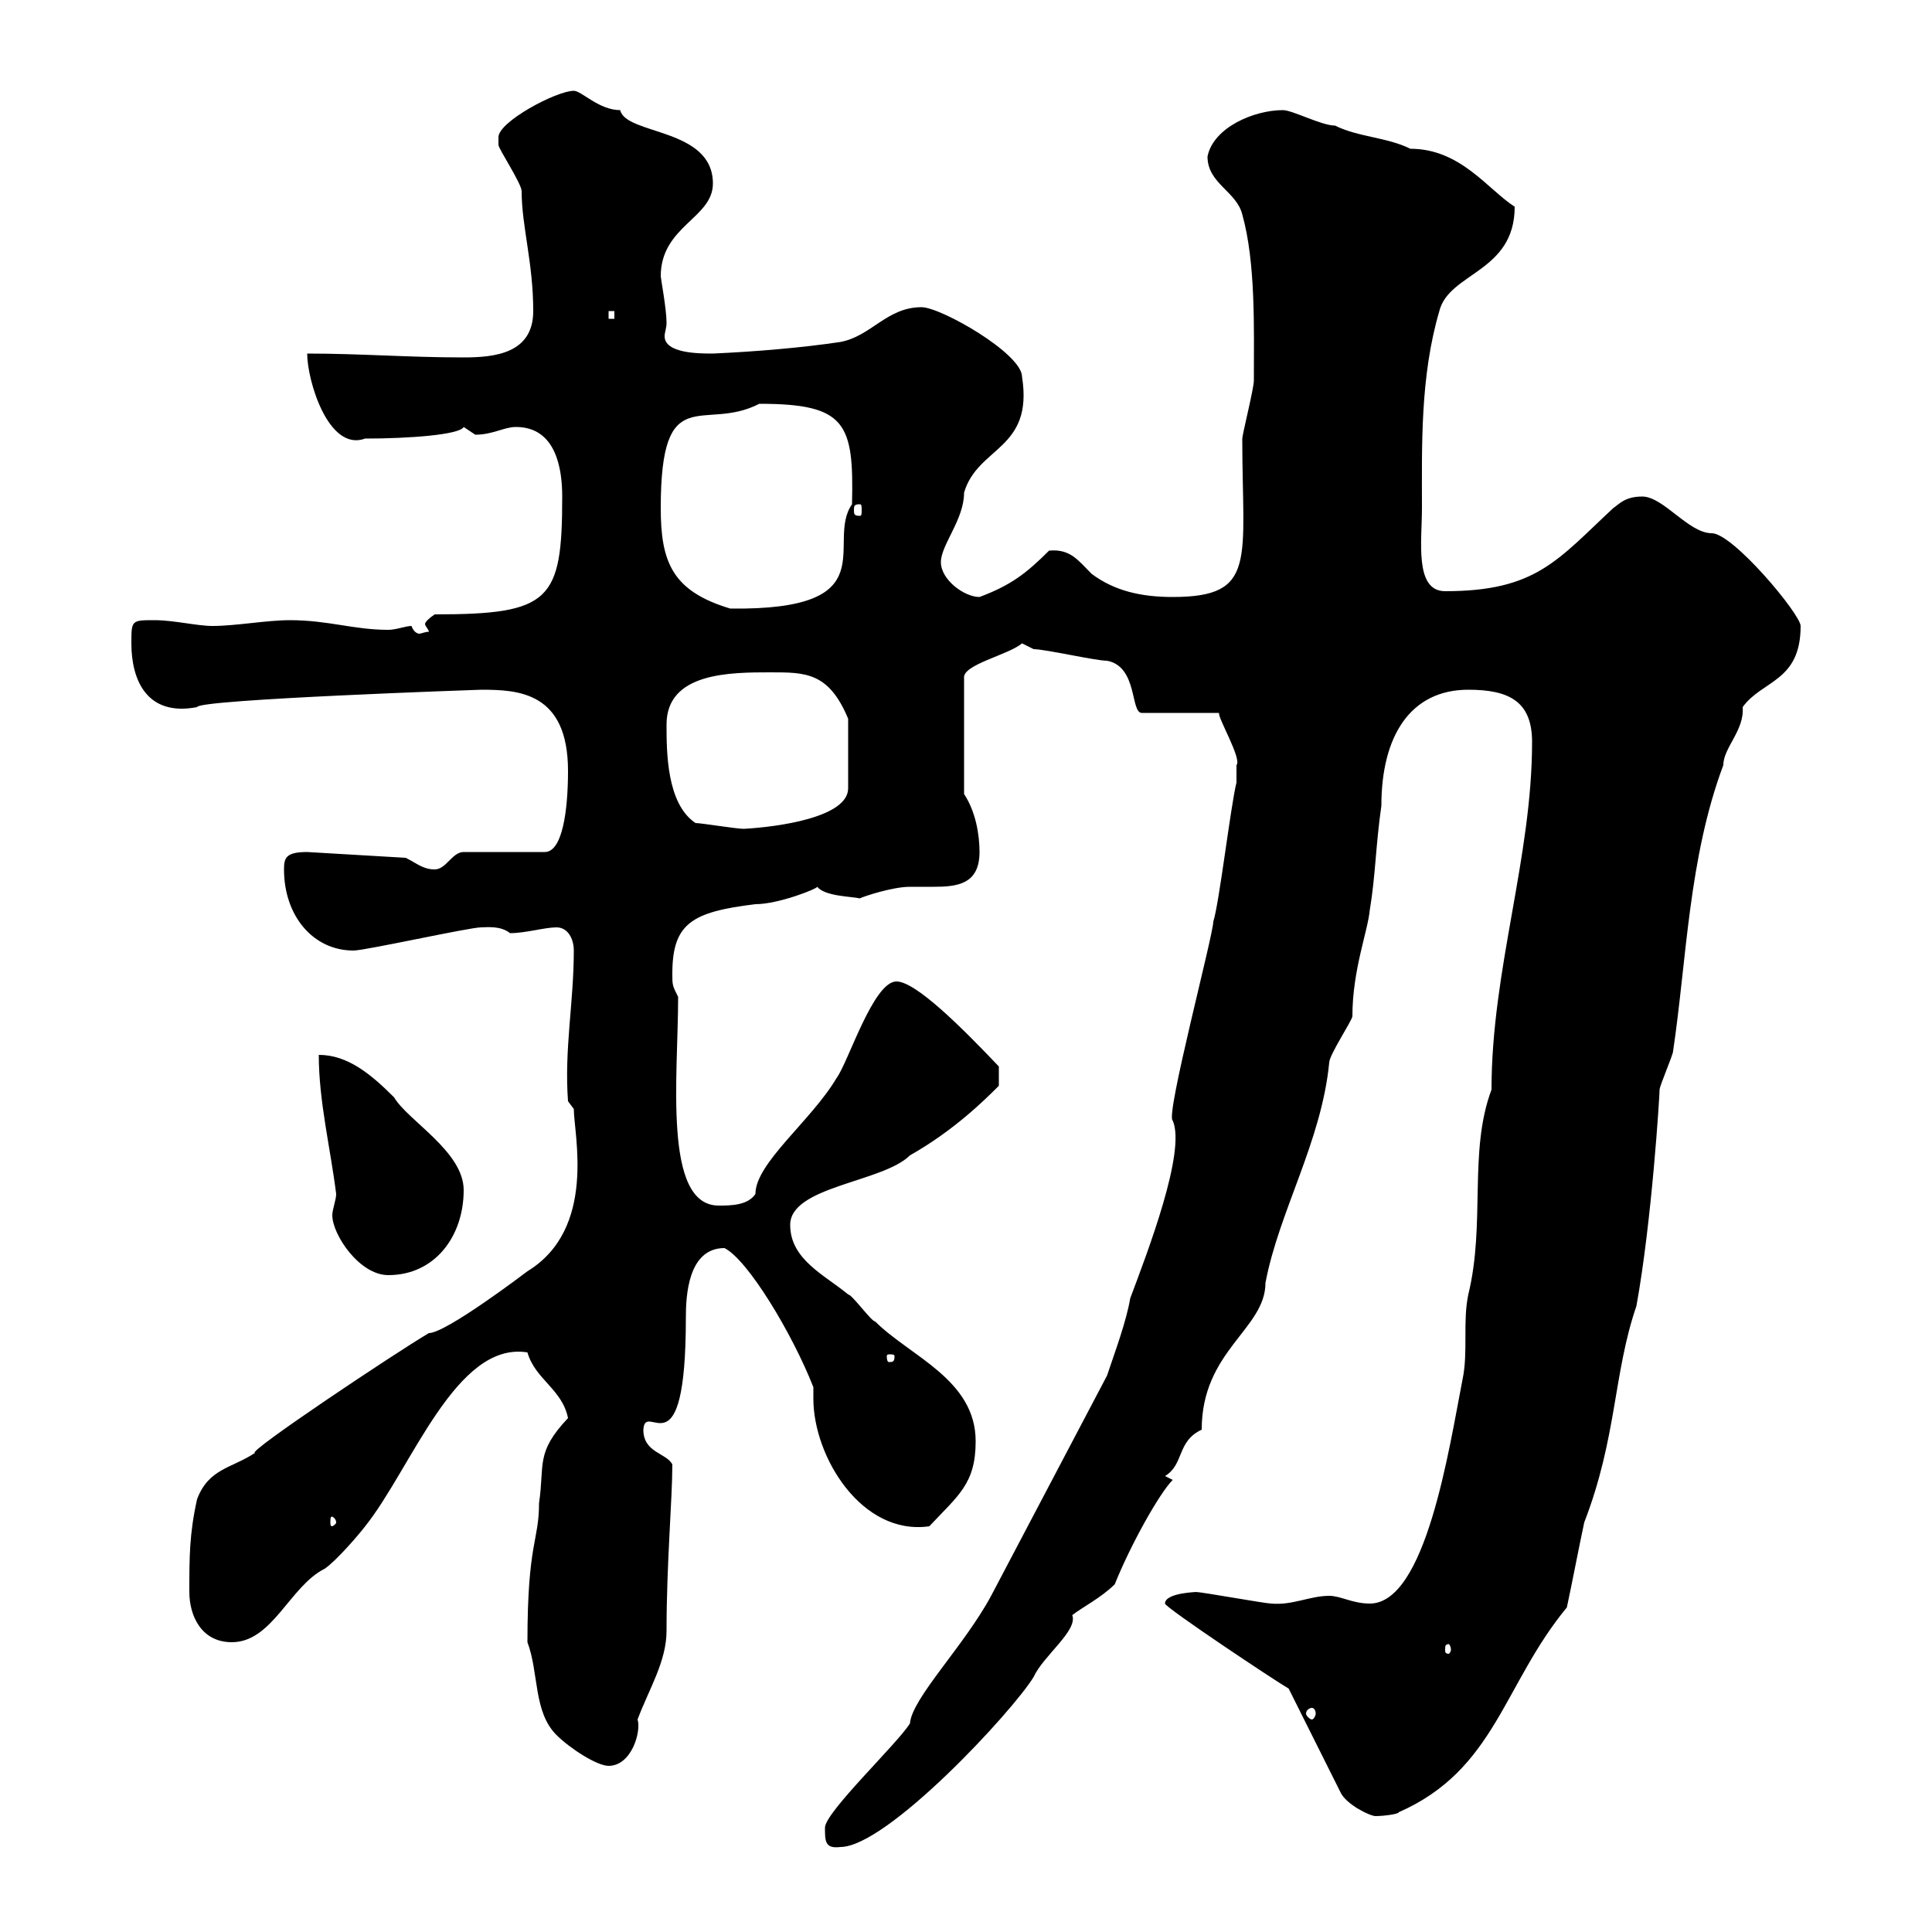 <svg xmlns="http://www.w3.org/2000/svg" xmlns:xlink="http://www.w3.org/1999/xlink" width="300" height="300"><path d="M128.10 283.80C128.10 285.90 128.10 287.10 130.50 286.80C137.70 286.80 157.20 265.80 160.50 260.40C162 257.10 167.40 253.20 166.50 250.80C168 249.60 171 248.10 173.10 246C175.50 240 180 231.90 182.10 229.80L180.90 229.20C183.90 227.40 182.70 223.80 186.60 222C186.60 209.70 196.50 206.40 196.50 199.20C198.60 188.10 205.20 177.30 206.40 165C206.40 163.80 210 158.40 210 157.80C210 150.60 212.40 144.60 212.70 141.30C213.60 135.90 213.60 131.40 214.50 125.10C214.50 114.30 219 107.10 228 107.10C234.30 107.10 237.90 108.90 237.90 115.20C237.90 133.20 231.60 150.60 231.60 169.20C228 178.80 230.70 189.90 228 201C227.10 205.20 228 210 227.10 214.20C225 225 221.40 249 212.70 249C210 249 208.20 247.80 206.40 247.80C203.40 247.80 200.70 249.30 197.40 249C196.50 249 186.60 247.20 185.70 247.20C186.60 247.20 180.90 247.20 180.90 249C180.90 249.60 198 261 200.10 262.20L208.20 278.40C209.10 280.20 212.70 282 213.60 282C214.80 282 217.20 281.70 217.20 281.40C232.20 274.80 233.40 261.60 243.30 249.60C244.20 245.40 245.10 240.60 246 236.40C251.10 223.20 250.50 213.30 254.10 202.80C256.50 189.60 257.70 170.10 257.70 169.20C257.70 168.60 259.80 163.80 259.80 163.20C261.90 149.10 262.20 133.20 267.60 118.80C267.60 116.10 270.90 113.40 270.60 109.80C273.60 105.60 279.60 105.90 279.60 97.20C279.60 95.40 269.10 82.80 265.80 82.80C262.20 82.80 258.30 77.10 255 77.10C252.30 77.10 251.40 78.30 250.50 78.90C241.80 87 238.50 91.80 224.40 91.80C219.60 91.80 220.80 84 220.80 78.90C220.80 69.30 220.50 58.50 223.50 48.30C225 42.30 235.20 42.30 235.20 32.10C231 29.40 226.80 23.10 219 23.10C215.40 21.30 210.90 21.30 207.30 19.50C205.20 19.50 200.70 17.10 199.20 17.10C194.70 17.10 188.40 19.80 187.50 24.30C187.50 28.50 192 29.70 192.90 33.30C195 40.80 194.70 51 194.70 59.10C194.70 60.30 192.90 67.50 192.90 68.10C192.90 87 195.30 92.70 182.10 92.70C177.30 92.70 173.10 91.80 169.50 89.10C167.40 87 166.20 85.20 162.90 85.50C159.30 89.10 156.90 90.90 152.10 92.70C149.70 92.70 146.10 90 146.10 87.30C146.10 84.60 149.70 80.70 149.70 76.50C151.80 69.30 160.50 69.90 158.70 58.50C158.70 54.90 146.10 47.70 143.10 47.70C137.70 47.70 135.30 52.20 130.50 53.10C124.50 54 117.30 54.60 110.70 54.90C108.60 54.90 103.20 54.90 103.20 52.20C103.20 51.60 103.50 51 103.50 50.10C103.50 48 102.60 43.20 102.60 42.90C102.60 35.10 110.70 33.90 110.70 28.50C110.70 19.80 97.20 21 96.30 17.10C93 17.10 90.30 14.10 89.10 14.10C86.40 14.10 77.40 18.90 77.40 21.30C77.40 21.30 77.40 22.50 77.40 22.50C77.40 23.10 81 28.50 81 29.70C81 35.10 82.80 40.80 82.80 48.30C82.80 54.90 76.80 55.50 72 55.50C63.30 55.50 56.10 54.90 47.70 54.90C47.70 59.10 51 70.20 56.70 68.10C63.60 68.10 71.40 67.50 72 66.30C72 66.30 73.80 67.50 73.80 67.50C76.50 67.50 78.30 66.30 80.10 66.30C86.40 66.30 87.30 72.90 87.30 77.10C87.30 93.30 85.50 95.40 67.50 95.40C66.60 96 66 96.60 66 96.90C66 97.20 66.60 97.80 66.60 98.10C66 98.10 65.40 98.40 65.10 98.40C64.80 98.40 64.20 98.10 63.90 97.20C63 97.20 61.50 97.80 60.30 97.80C54.90 97.80 51 96.30 45 96.30C41.40 96.30 36.60 97.20 33 97.20C30.60 97.20 27 96.30 24 96.30C20.40 96.30 20.40 96.30 20.40 99.90C20.40 105.60 22.80 111.30 30.60 109.80C30.60 108.60 74.70 107.10 74.70 107.10C80.40 107.10 88.20 107.40 88.20 119.70C88.20 126 87.30 132.30 84.60 132.30L72 132.30C70.20 132.30 69.30 135 67.50 135C65.70 135 64.80 134.10 63 133.20L47.70 132.30C44.40 132.30 44.10 133.20 44.10 135C44.10 142.20 48.60 147.60 54.90 147.60C56.70 147.60 72.90 144 74.70 144C75.60 144 77.70 143.70 79.20 144.90C81.60 144.90 84.60 144 86.40 144C88.20 144 89.10 145.80 89.10 147.60C89.10 155.70 87.60 162.90 88.20 171L89.10 172.20C89.10 176.10 92.70 190.80 81.90 197.40C81.90 197.40 69.30 207 66.60 207C61.50 210 38.10 225.60 39.60 225.60C36 228 32.40 228 30.60 232.80C29.40 238.20 29.40 241.80 29.40 247.20C29.40 250.80 31.20 255 36 255C42.30 255 45 246.30 50.40 243.60C52.20 242.40 55.80 238.20 56.70 237C63.90 228 70.80 208.20 81.90 210C83.10 214.20 87.30 215.70 88.20 220.20C83.10 225.60 84.60 227.40 83.70 233.40C83.70 239.40 81.90 239.40 81.90 255C83.70 259.80 82.80 265.80 86.40 269.40C88.50 271.50 92.70 274.20 94.50 274.20C98.10 274.20 99.60 268.80 99 267C100.80 262.20 103.50 258 103.50 253.20C103.50 242.70 104.40 232.80 104.40 227.40C103.50 225.60 99.90 225.60 99.90 222C100.20 217.20 106.50 229.50 106.50 204.60C106.50 201.30 106.80 193.80 112.50 193.80C116.10 195.60 123 207 126.30 215.40C126.30 216 126.30 216.60 126.30 217.20C126.30 226.20 133.80 238.50 144.30 237C148.80 232.20 151.50 230.40 151.50 223.80C151.50 214.20 141.30 210.60 135.90 205.20C135.30 205.20 132.30 201 131.70 201C128.10 198 122.70 195.60 122.70 190.20C122.70 184.20 137.10 183.60 141.30 179.40C148.20 175.50 153 170.70 155.10 168.60L155.10 165.60C149.40 159.60 142.20 152.40 139.20 152.40C135.60 152.40 131.70 165 129.90 167.40C126 174 117.30 180.60 117.30 185.40C116.10 187.20 113.40 187.20 111.60 187.20C102.90 187.20 105.30 167.10 105.30 154.80C104.40 153 104.40 153 104.40 151.20C104.40 143.40 107.40 141.60 117.30 140.40C120.90 140.40 126.90 138 126.90 137.70C128.10 139.20 132.30 139.20 133.50 139.50C134.10 139.20 138.60 137.70 141.30 137.70C142.50 137.70 144 137.70 144.90 137.70C148.50 137.70 152.10 137.40 152.10 132.30C152.10 129.60 151.50 126 149.70 123.30L149.70 105.30C149.40 103.20 156.60 101.70 158.70 99.90C158.70 99.90 160.50 100.80 160.50 100.80C162.30 100.80 170.10 102.60 171.90 102.60C176.70 103.50 175.50 110.70 177.30 110.70L189.30 110.70C189 111.30 192.90 117.90 192 118.80C192 119.70 192 121.50 192 121.50C191.10 125.10 189.30 140.40 188.40 143.10C188.40 145.20 180.90 173.40 182.10 174C184.20 178.80 178.20 194.40 175.50 201.60C174.90 205.20 173.10 210 171.90 213.60L153.90 247.80C149.70 255.60 141.60 263.70 141.30 267.60C139.50 270.60 128.10 281.40 128.10 283.80ZM203.70 265.20C204 265.20 204.30 265.50 204.30 266.10C204.30 266.40 204 267 203.70 267C203.40 267 202.80 266.40 202.80 266.10C202.80 265.50 203.40 265.20 203.70 265.20ZM225.30 256.20C225.30 256.50 225 256.80 225 256.80C224.40 256.80 224.40 256.50 224.40 256.20C224.40 255.60 224.40 255.30 225 255.30C225 255.30 225.30 255.60 225.30 256.20ZM52.20 236.40C52.20 236.70 51.60 237 51.60 237C51.30 237 51.30 236.70 51.30 236.40C51.30 235.80 51.30 235.50 51.60 235.50C51.60 235.50 52.20 235.80 52.20 236.40ZM138.90 210.60C138.90 211.50 138.60 211.50 138 211.50C138 211.50 137.70 211.50 137.70 210.60C137.70 210.30 138 210.30 138 210.30C138.60 210.30 138.90 210.30 138.90 210.60ZM49.50 163.80C49.50 171 51.30 178.20 52.20 185.40C52.20 186.30 51.60 187.80 51.60 188.70C51.60 191.70 55.80 198 60.30 198C67.50 198 72 192 72 184.80C72 178.80 63.30 174 61.20 170.40C57.60 166.80 54 163.80 49.50 163.80ZM108 127.80C103.50 124.80 103.50 116.70 103.50 112.50C103.50 104.40 113.40 104.40 119.70 104.40C125.10 104.40 128.70 104.40 131.70 111.60L131.70 122.40C131.70 126.90 120.90 128.40 115.50 128.70C114.30 128.70 108.90 127.80 108 127.80ZM102.60 78.90C102.60 58.80 109.20 67.20 117.90 62.70C131.40 62.70 132.60 65.70 132.30 78.30C128.10 84.30 138 94.80 113.40 94.50C104.40 91.80 102.60 87.30 102.60 78.90ZM133.50 78.30C133.80 78.30 133.80 78.60 133.80 79.20C133.80 79.80 133.80 80.10 133.50 80.10C132.60 80.10 132.60 79.80 132.60 79.20C132.60 78.60 132.60 78.30 133.50 78.30ZM94.50 48.30L95.40 48.30L95.40 49.50L94.50 49.50Z"/></svg>